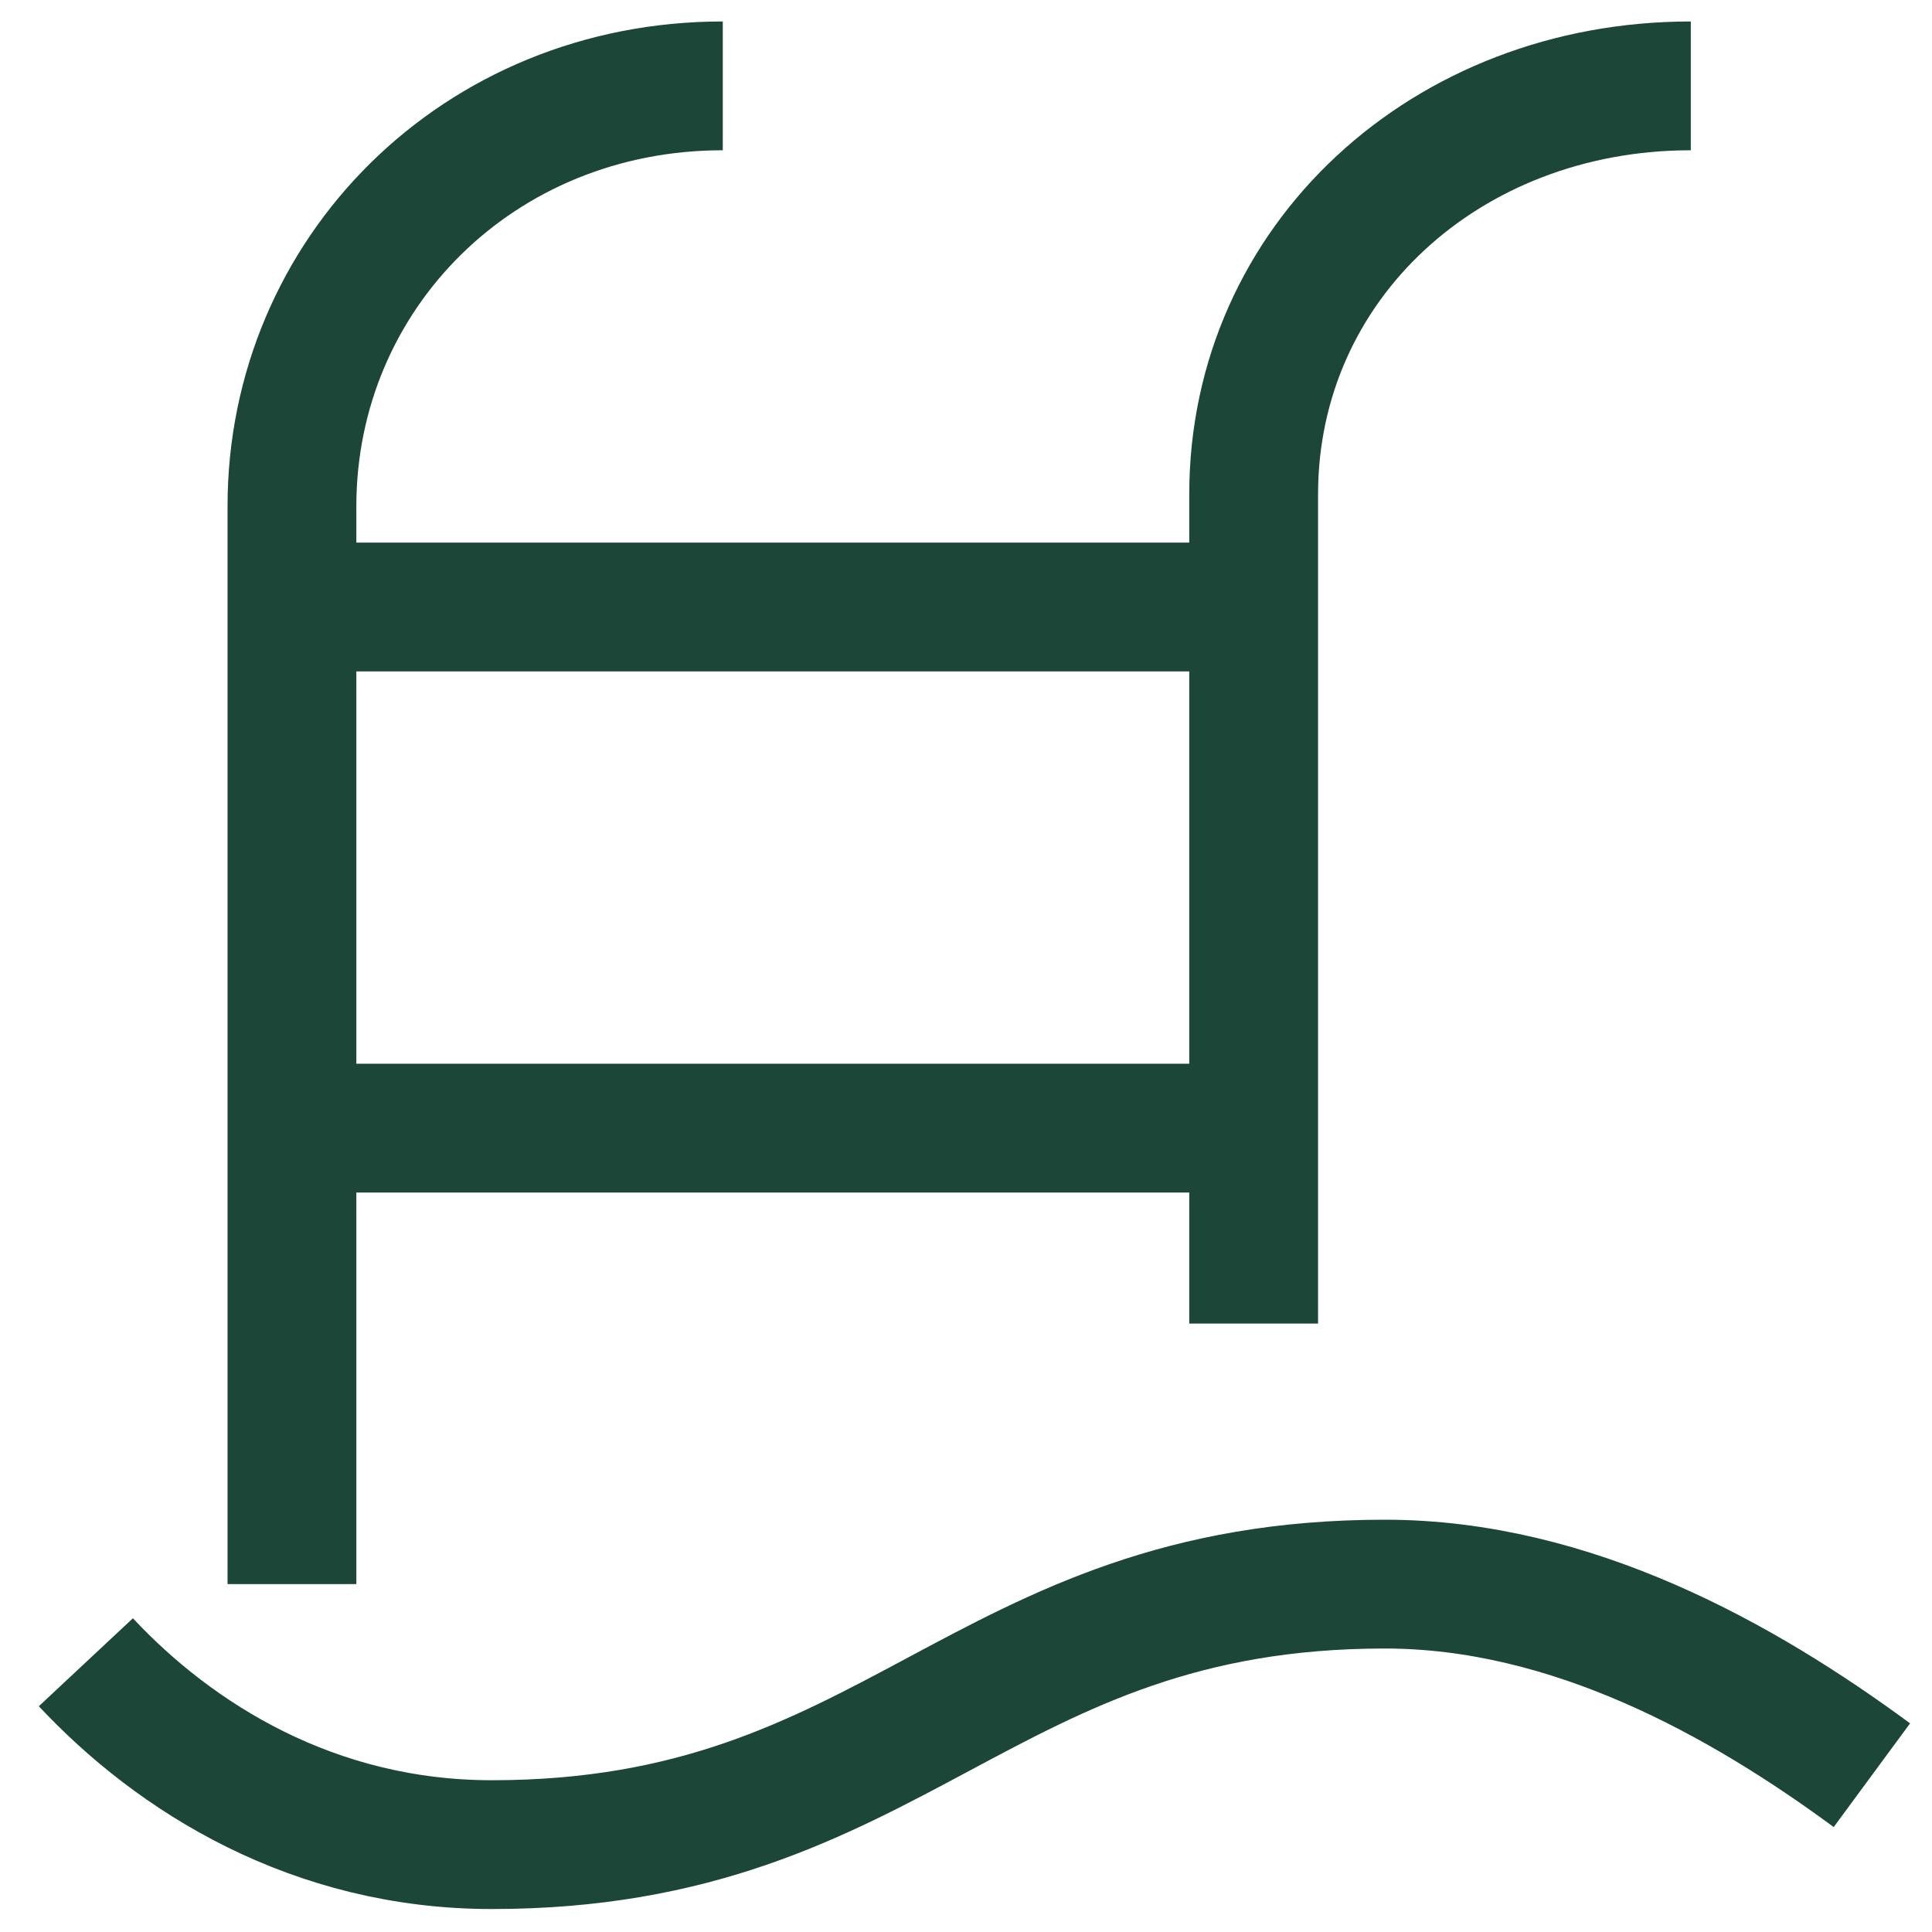 <svg width="45" height="45" viewBox="0 0 45 45" fill="none" xmlns="http://www.w3.org/2000/svg">
<path d="M2 38.717C4.08 40.941 7.296 42.965 11.456 42.965C20.909 42.965 22.8 36.897 32.256 36.897C36.605 36.897 40.576 39.121 43.6 41.348M6.8 36.897V11.792C6.8 6.385 11.136 2 16.835 2M29.2 30.828V11.516C29.2 6.112 33.68 2 39.382 2M6.8 14.138H29.2M6.8 26.276H29.2" stroke="#1B4638" stroke-width="3" stroke-miterlimit="10" stroke-linejoin="round"/>
</svg>
